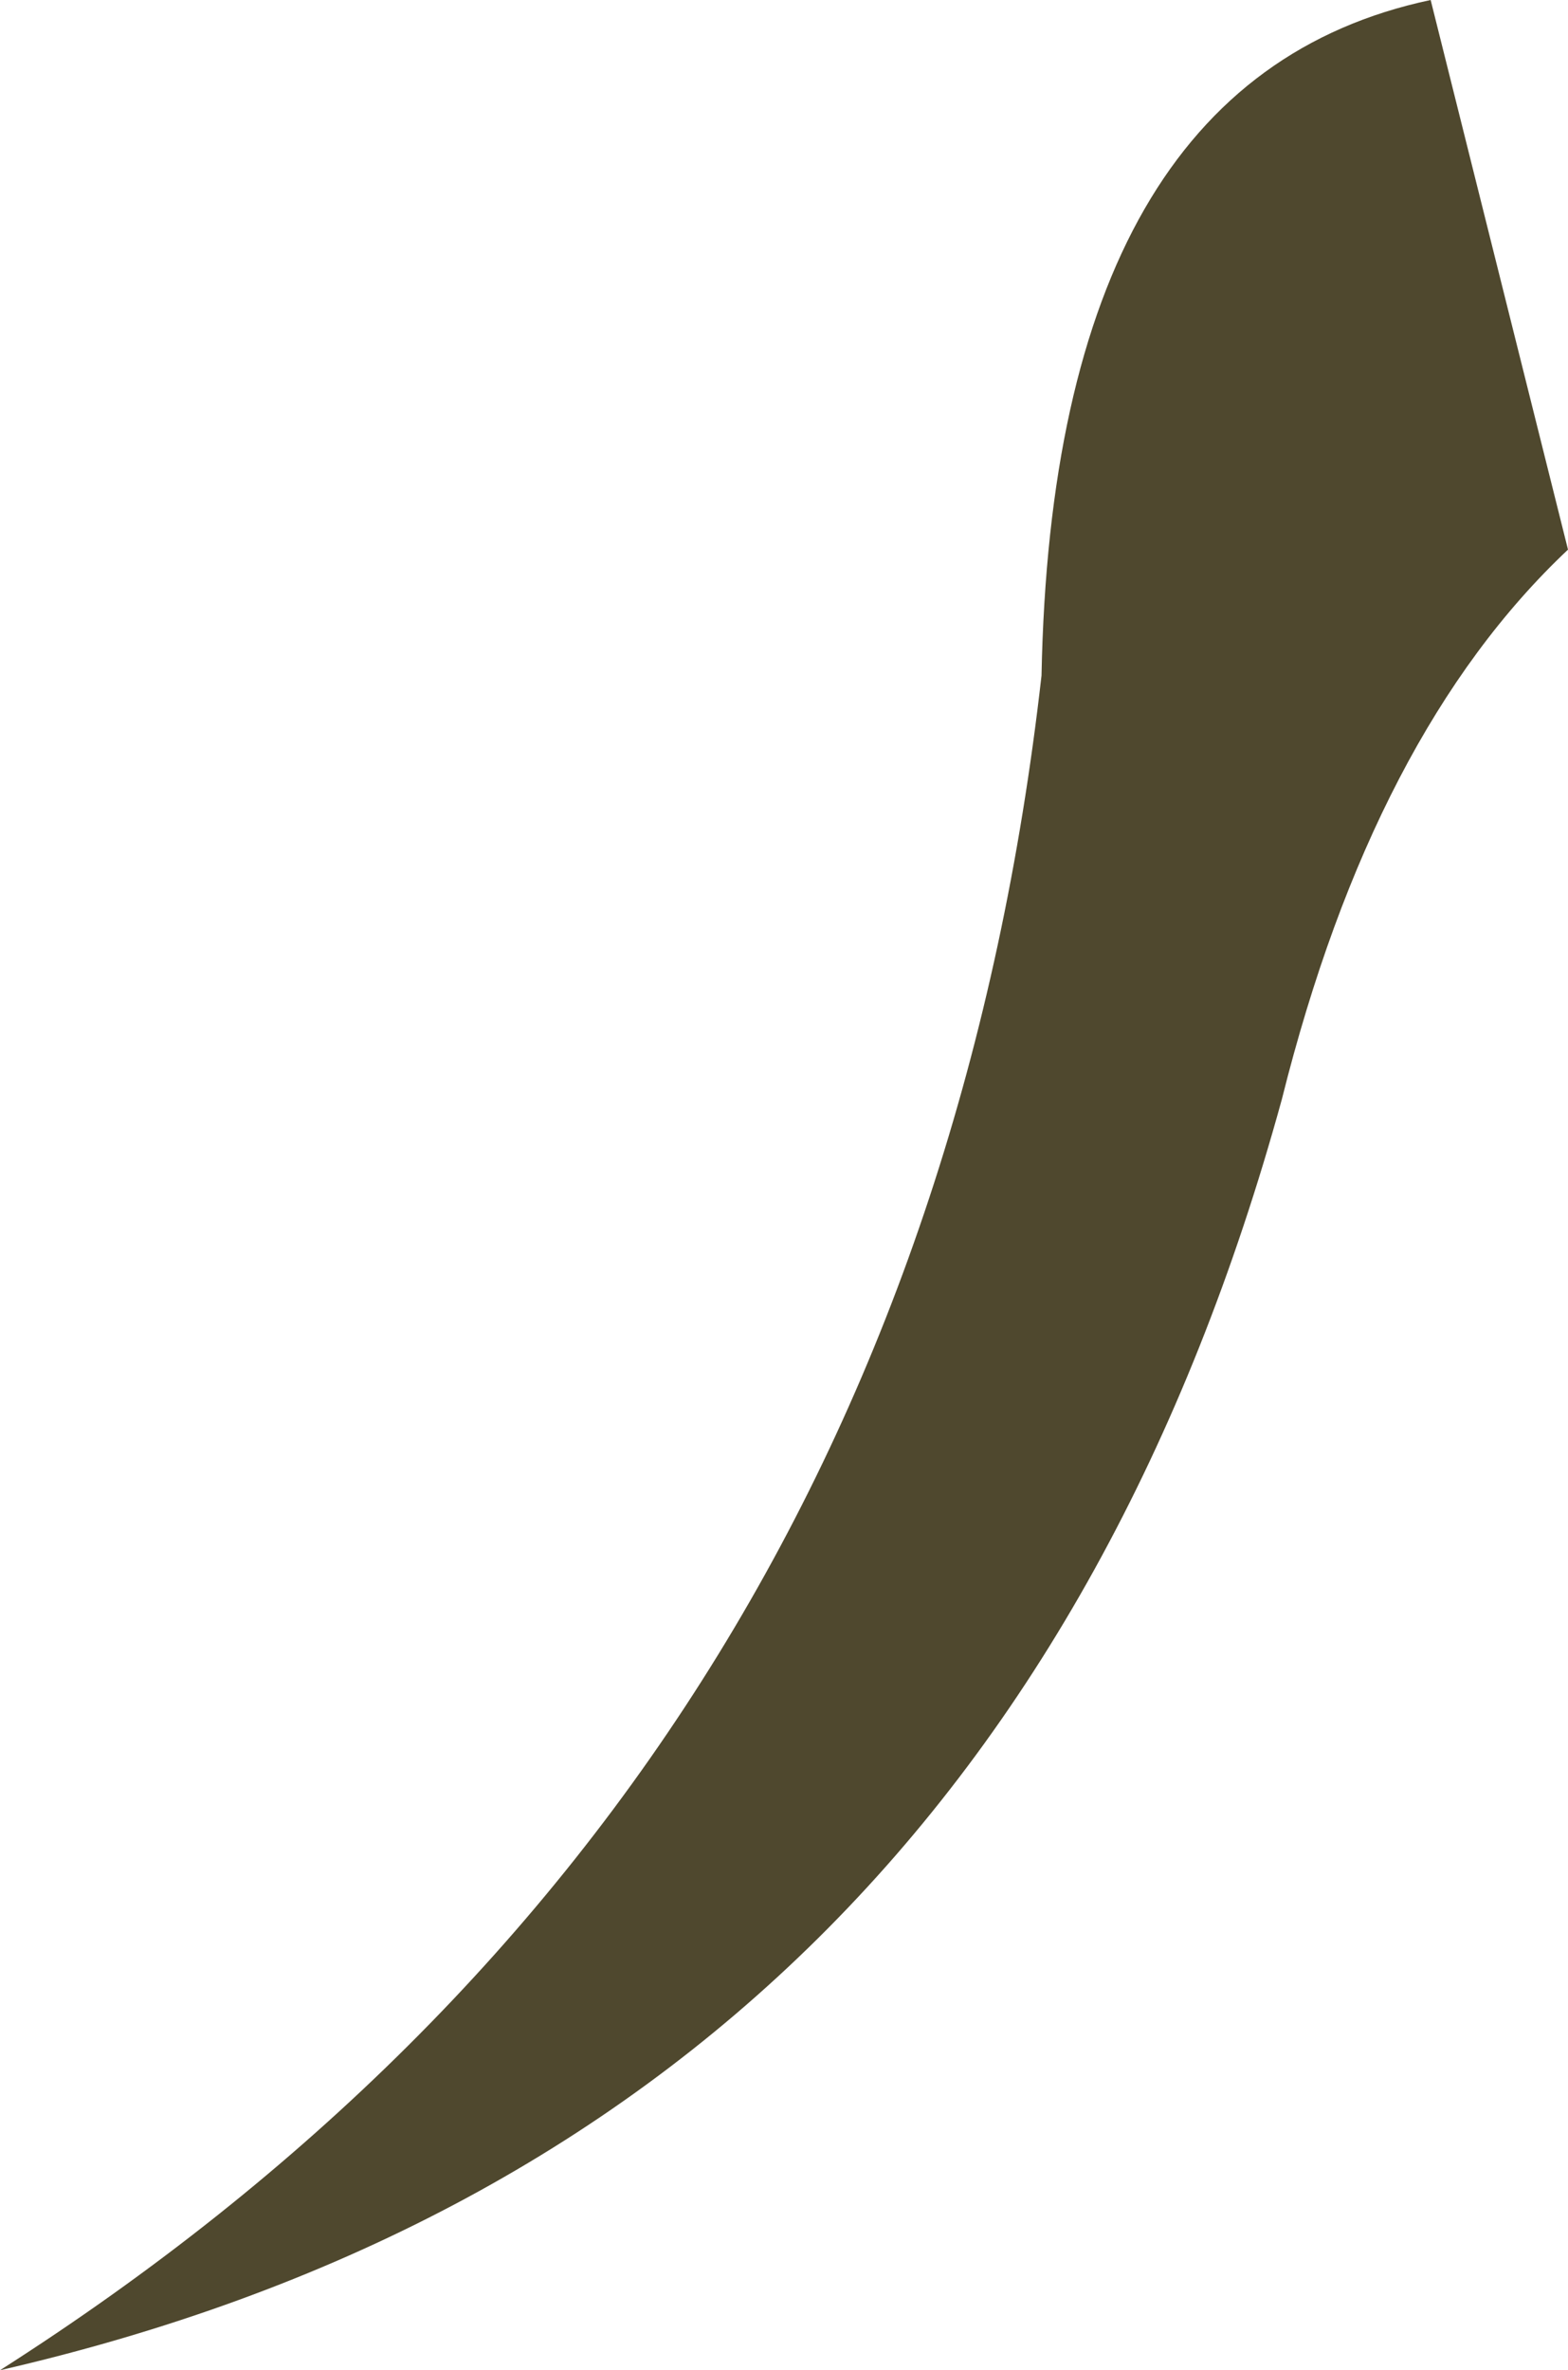 <?xml version="1.0" encoding="UTF-8" standalone="no"?>
<svg xmlns:xlink="http://www.w3.org/1999/xlink" height="10.35px" width="6.85px" xmlns="http://www.w3.org/2000/svg">
  <g transform="matrix(1.0, 0.0, 0.0, 1.0, 3.4, 5.2)">
    <path d="M-3.4 5.15 Q0.6 2.6 1.15 -2.25 1.2 -4.85 2.85 -5.2 L3.45 -2.8 Q2.6 -2.0 2.2 -0.4 0.95 4.15 -3.4 5.15" fill="#4f482e" fill-rule="evenodd" stroke="none"/>
  </g>
</svg>

